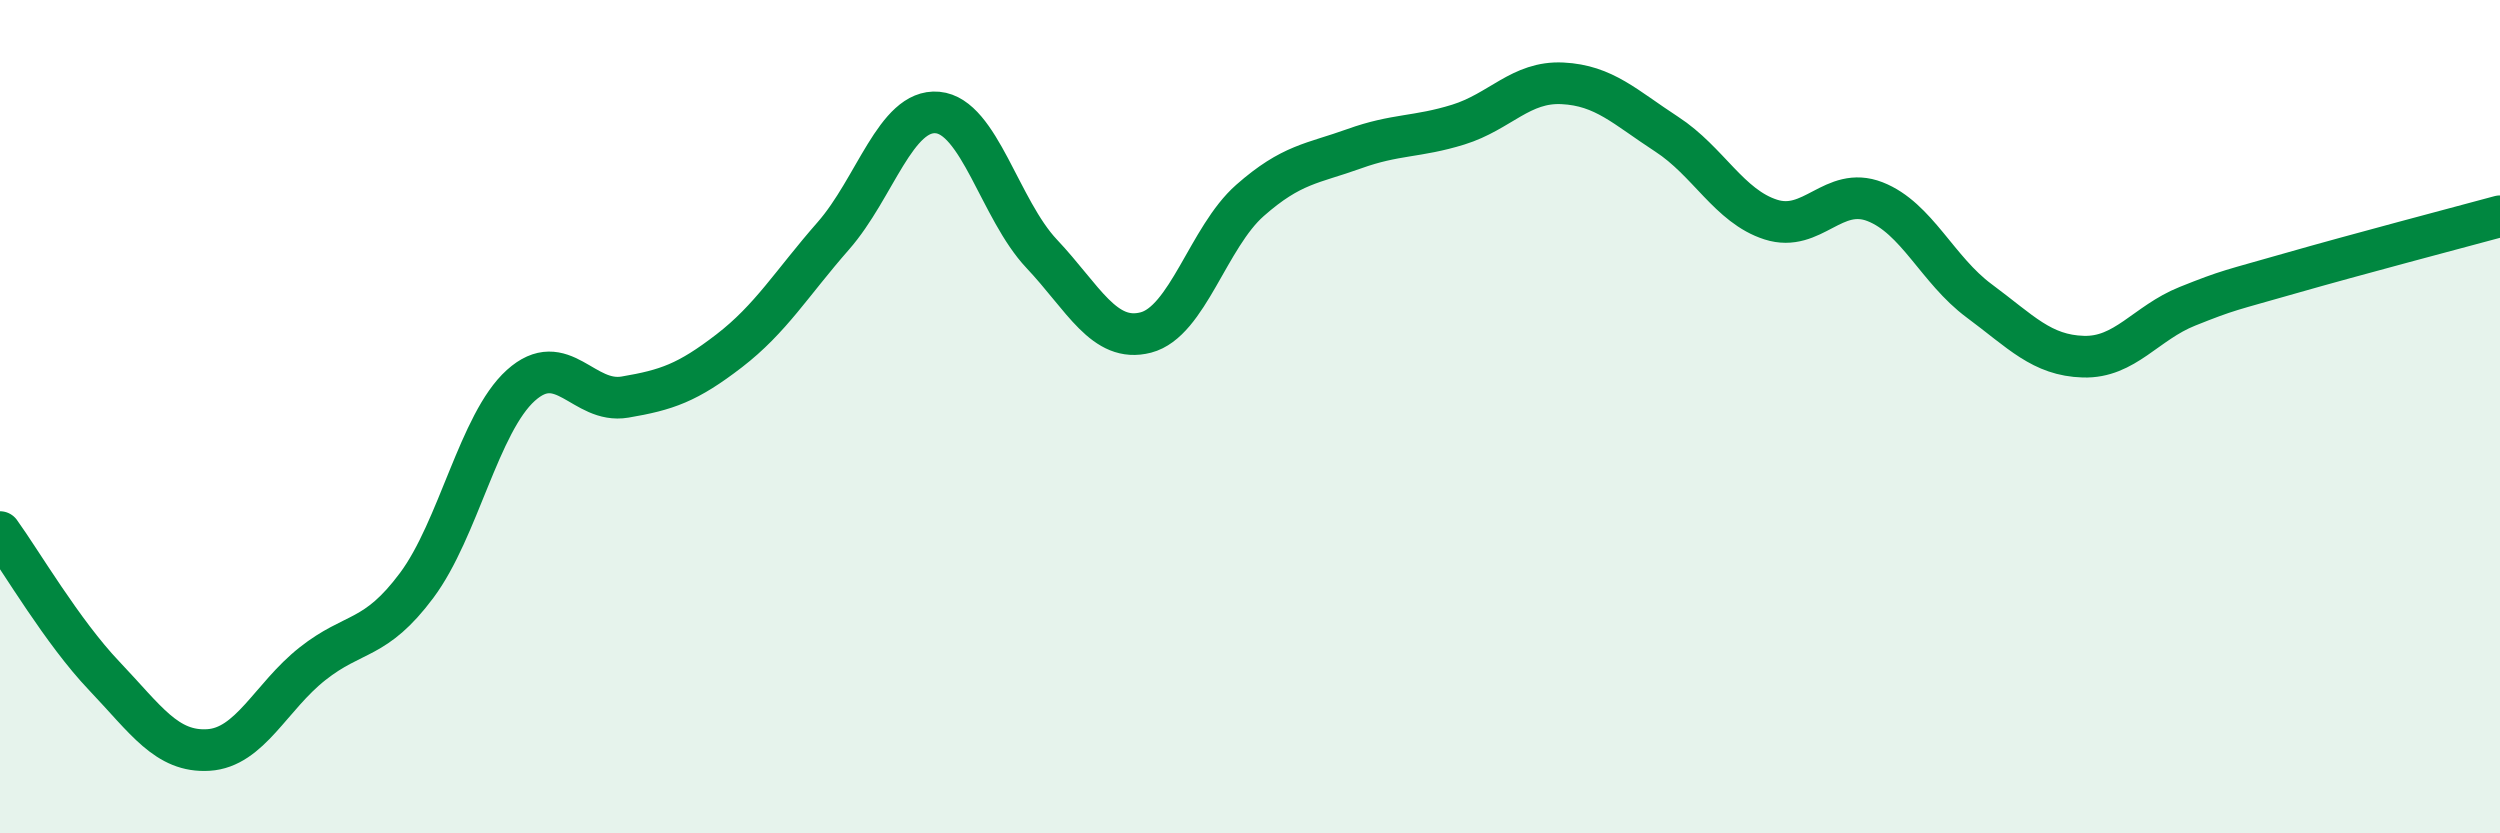 
    <svg width="60" height="20" viewBox="0 0 60 20" xmlns="http://www.w3.org/2000/svg">
      <path
        d="M 0,12.77 C 0.5,13.46 1.5,15.17 2.5,16.22 C 3.5,17.27 4,18.06 5,18 C 6,17.94 6.5,16.72 7.5,15.93 C 8.5,15.14 9,15.39 10,14.05 C 11,12.71 11.5,10.15 12.5,9.25 C 13.5,8.35 14,9.7 15,9.53 C 16,9.36 16.5,9.19 17.5,8.42 C 18.5,7.65 19,6.8 20,5.66 C 21,4.52 21.5,2.61 22.5,2.7 C 23.5,2.79 24,5.03 25,6.09 C 26,7.15 26.5,8.24 27.5,7.98 C 28.5,7.72 29,5.69 30,4.81 C 31,3.93 31.5,3.93 32.5,3.57 C 33.5,3.21 34,3.3 35,2.99 C 36,2.68 36.5,1.95 37.5,2 C 38.5,2.05 39,2.57 40,3.22 C 41,3.87 41.5,4.95 42.5,5.27 C 43.5,5.59 44,4.45 45,4.84 C 46,5.23 46.5,6.48 47.5,7.22 C 48.5,7.96 49,8.53 50,8.56 C 51,8.59 51.5,7.75 52.5,7.35 C 53.5,6.95 53.5,6.98 55,6.55 C 56.5,6.12 59,5.46 60,5.19L60 20L0 20Z"
        fill="#008740"
        opacity="0.1"
        stroke-linecap="round"
        stroke-linejoin="round"
      />
      <path
        d="M 0,12.77 C 0.5,13.46 1.5,15.17 2.5,16.22 C 3.5,17.27 4,18.06 5,18 C 6,17.94 6.5,16.72 7.5,15.93 C 8.5,15.14 9,15.39 10,14.05 C 11,12.71 11.5,10.15 12.5,9.25 C 13.5,8.35 14,9.7 15,9.53 C 16,9.36 16.5,9.19 17.5,8.42 C 18.5,7.65 19,6.8 20,5.66 C 21,4.52 21.5,2.61 22.5,2.7 C 23.5,2.79 24,5.03 25,6.09 C 26,7.15 26.5,8.24 27.5,7.98 C 28.5,7.72 29,5.69 30,4.81 C 31,3.93 31.5,3.93 32.5,3.57 C 33.5,3.21 34,3.3 35,2.99 C 36,2.68 36.5,1.95 37.5,2 C 38.5,2.05 39,2.57 40,3.22 C 41,3.87 41.5,4.95 42.5,5.27 C 43.5,5.59 44,4.45 45,4.84 C 46,5.23 46.5,6.48 47.5,7.22 C 48.5,7.96 49,8.53 50,8.56 C 51,8.59 51.5,7.75 52.5,7.35 C 53.5,6.95 53.5,6.98 55,6.55 C 56.5,6.12 59,5.46 60,5.19"
        stroke="#008740"
        stroke-width="1"
        fill="none"
        stroke-linecap="round"
        stroke-linejoin="round"
      />
    </svg>
  